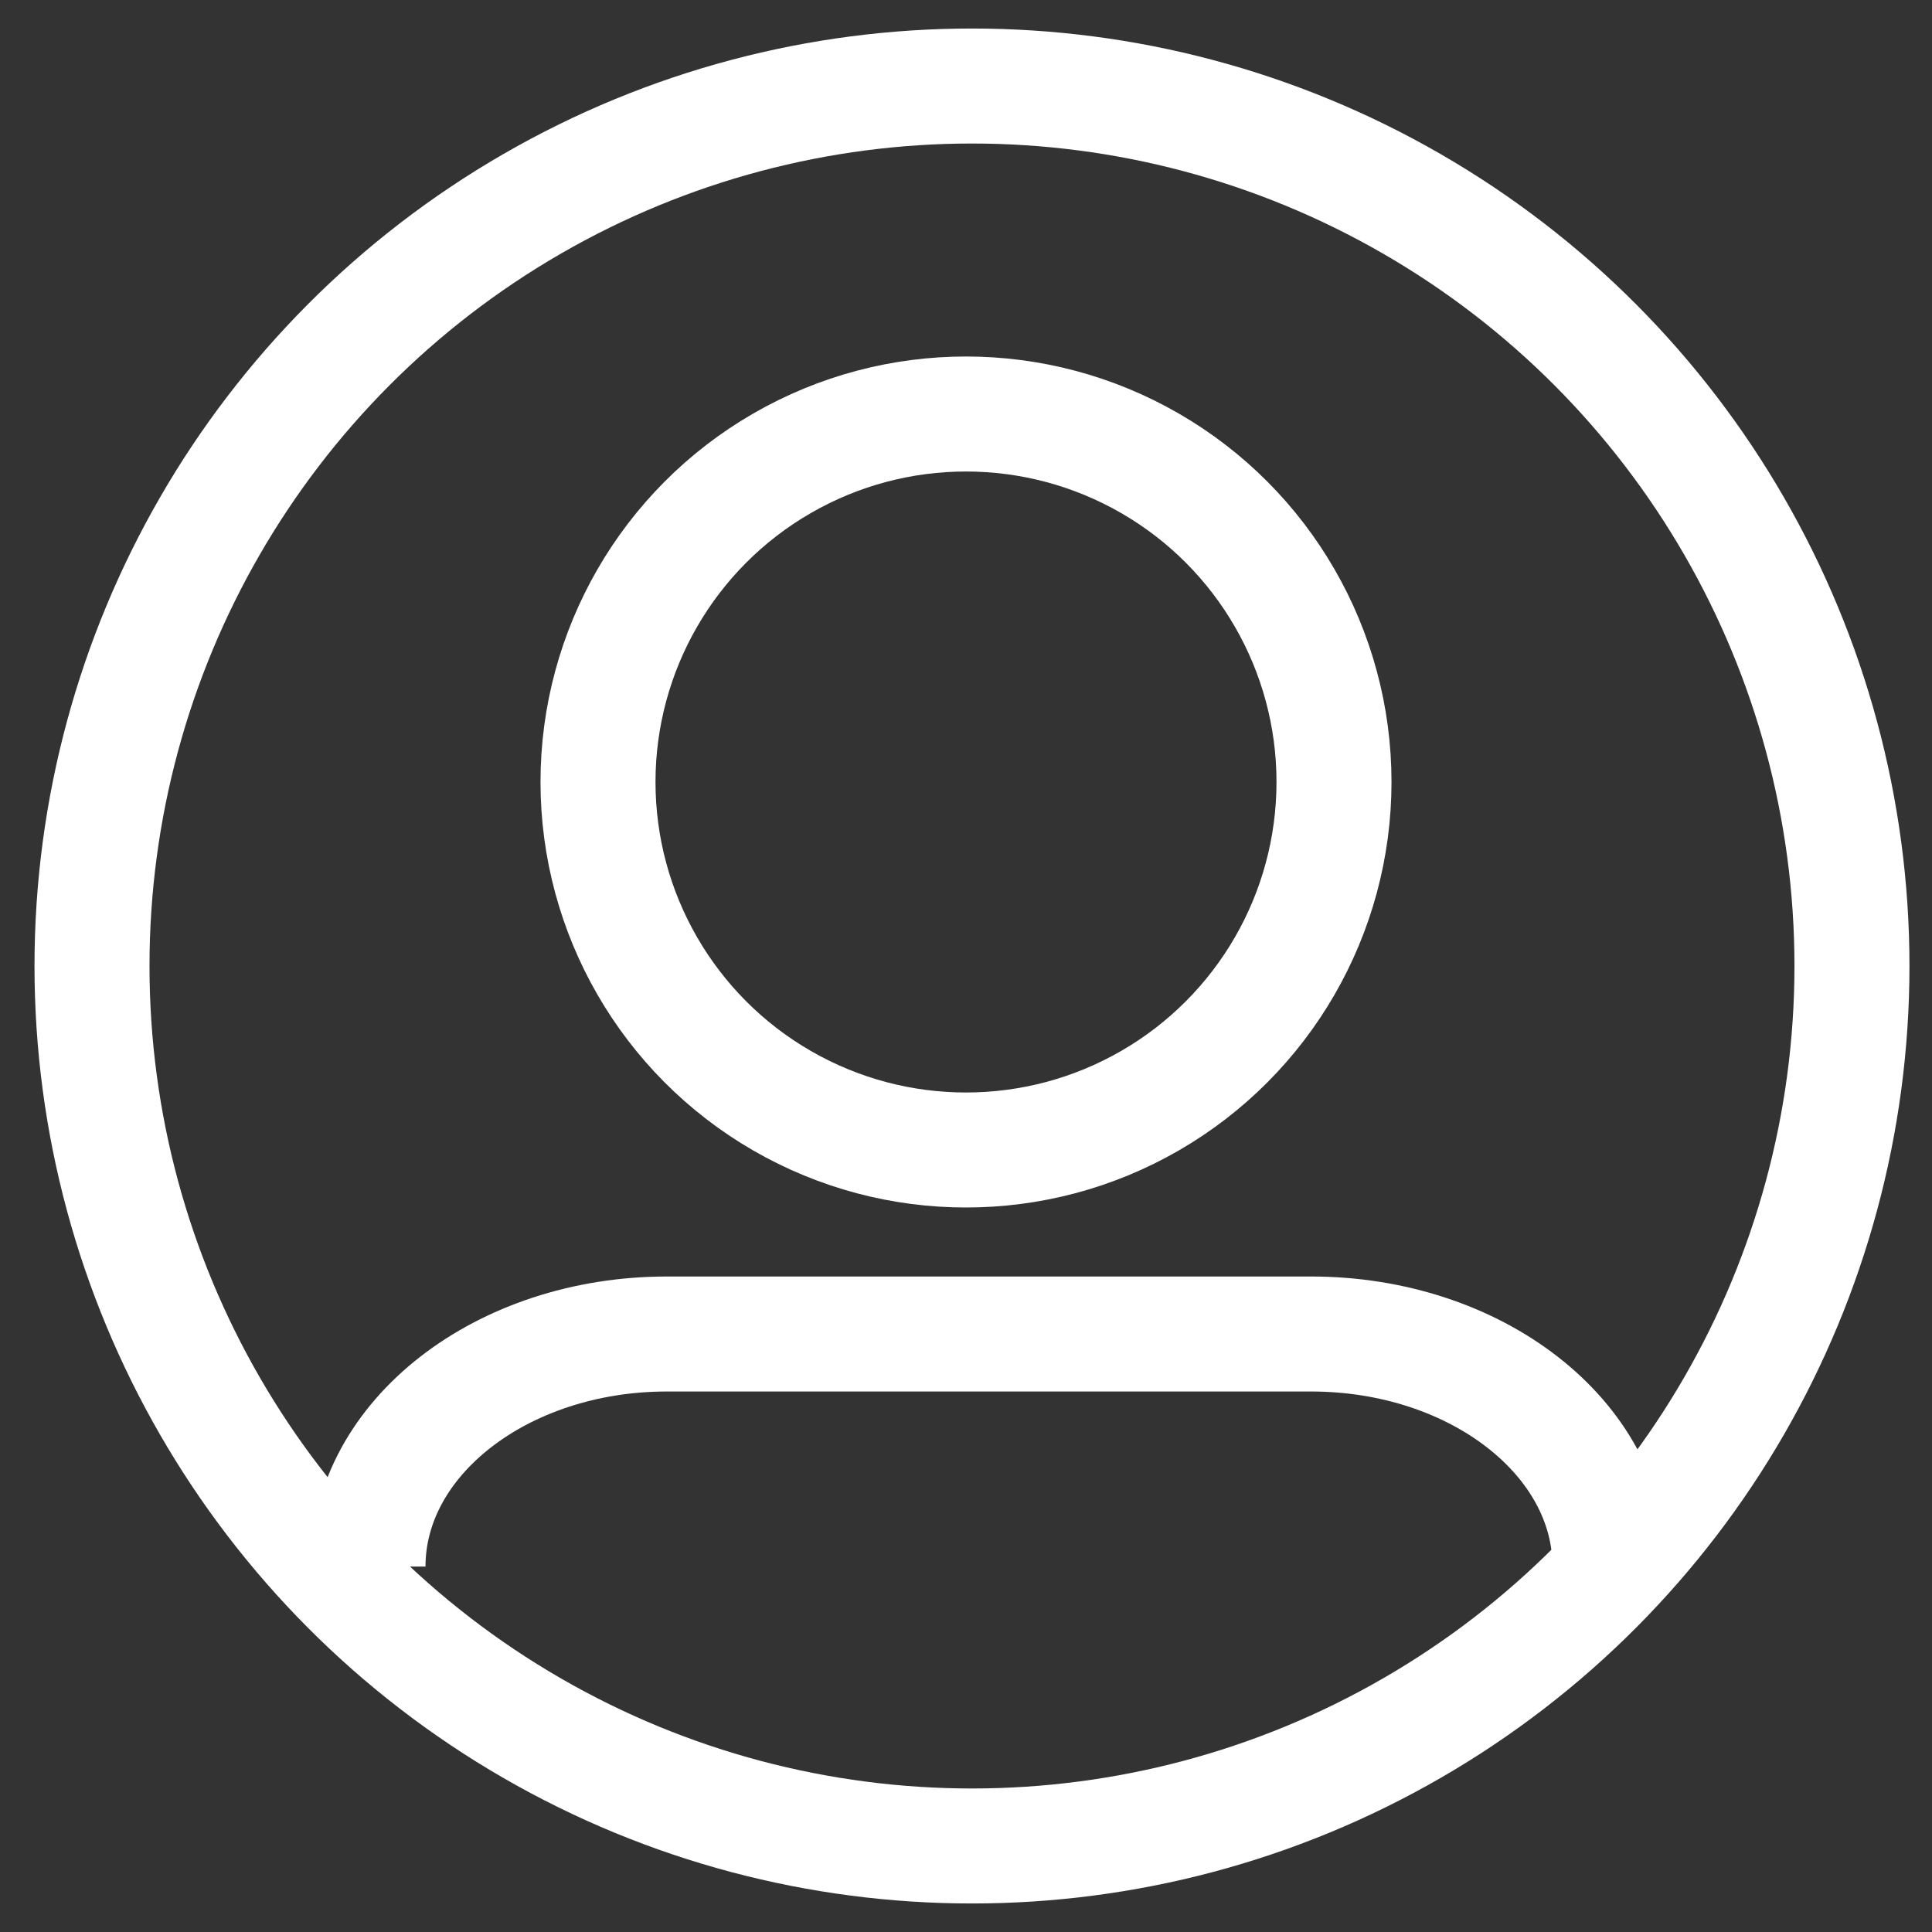 <svg width="42" height="42" viewBox="0 0 42 42" fill="none" xmlns="http://www.w3.org/2000/svg">
<rect x="0" y="0" width="42" height="42" fill="#333333" stroke="none"/>
<g clip-path="url(#clip0_1854_2152)">
<circle cx="21" cy="17" r="8" stroke="white" stroke-width="2.5" stroke-miterlimit="10"/>
<circle cx="21.13" cy="21" r="19.13" stroke="white" stroke-width="2.5" stroke-miterlimit="10"/>
<path d="M35 34.056C35 31.263 32.09 29 28.5 29H14.5C10.91 29 8 31.263 8 34.056" stroke="white" stroke-width="2.5"/>
</g>
<defs>
<clipPath id="clip0_1854_2152">
<rect width="42" height="42" fill="white"/>
</clipPath>
</defs>
</svg>
